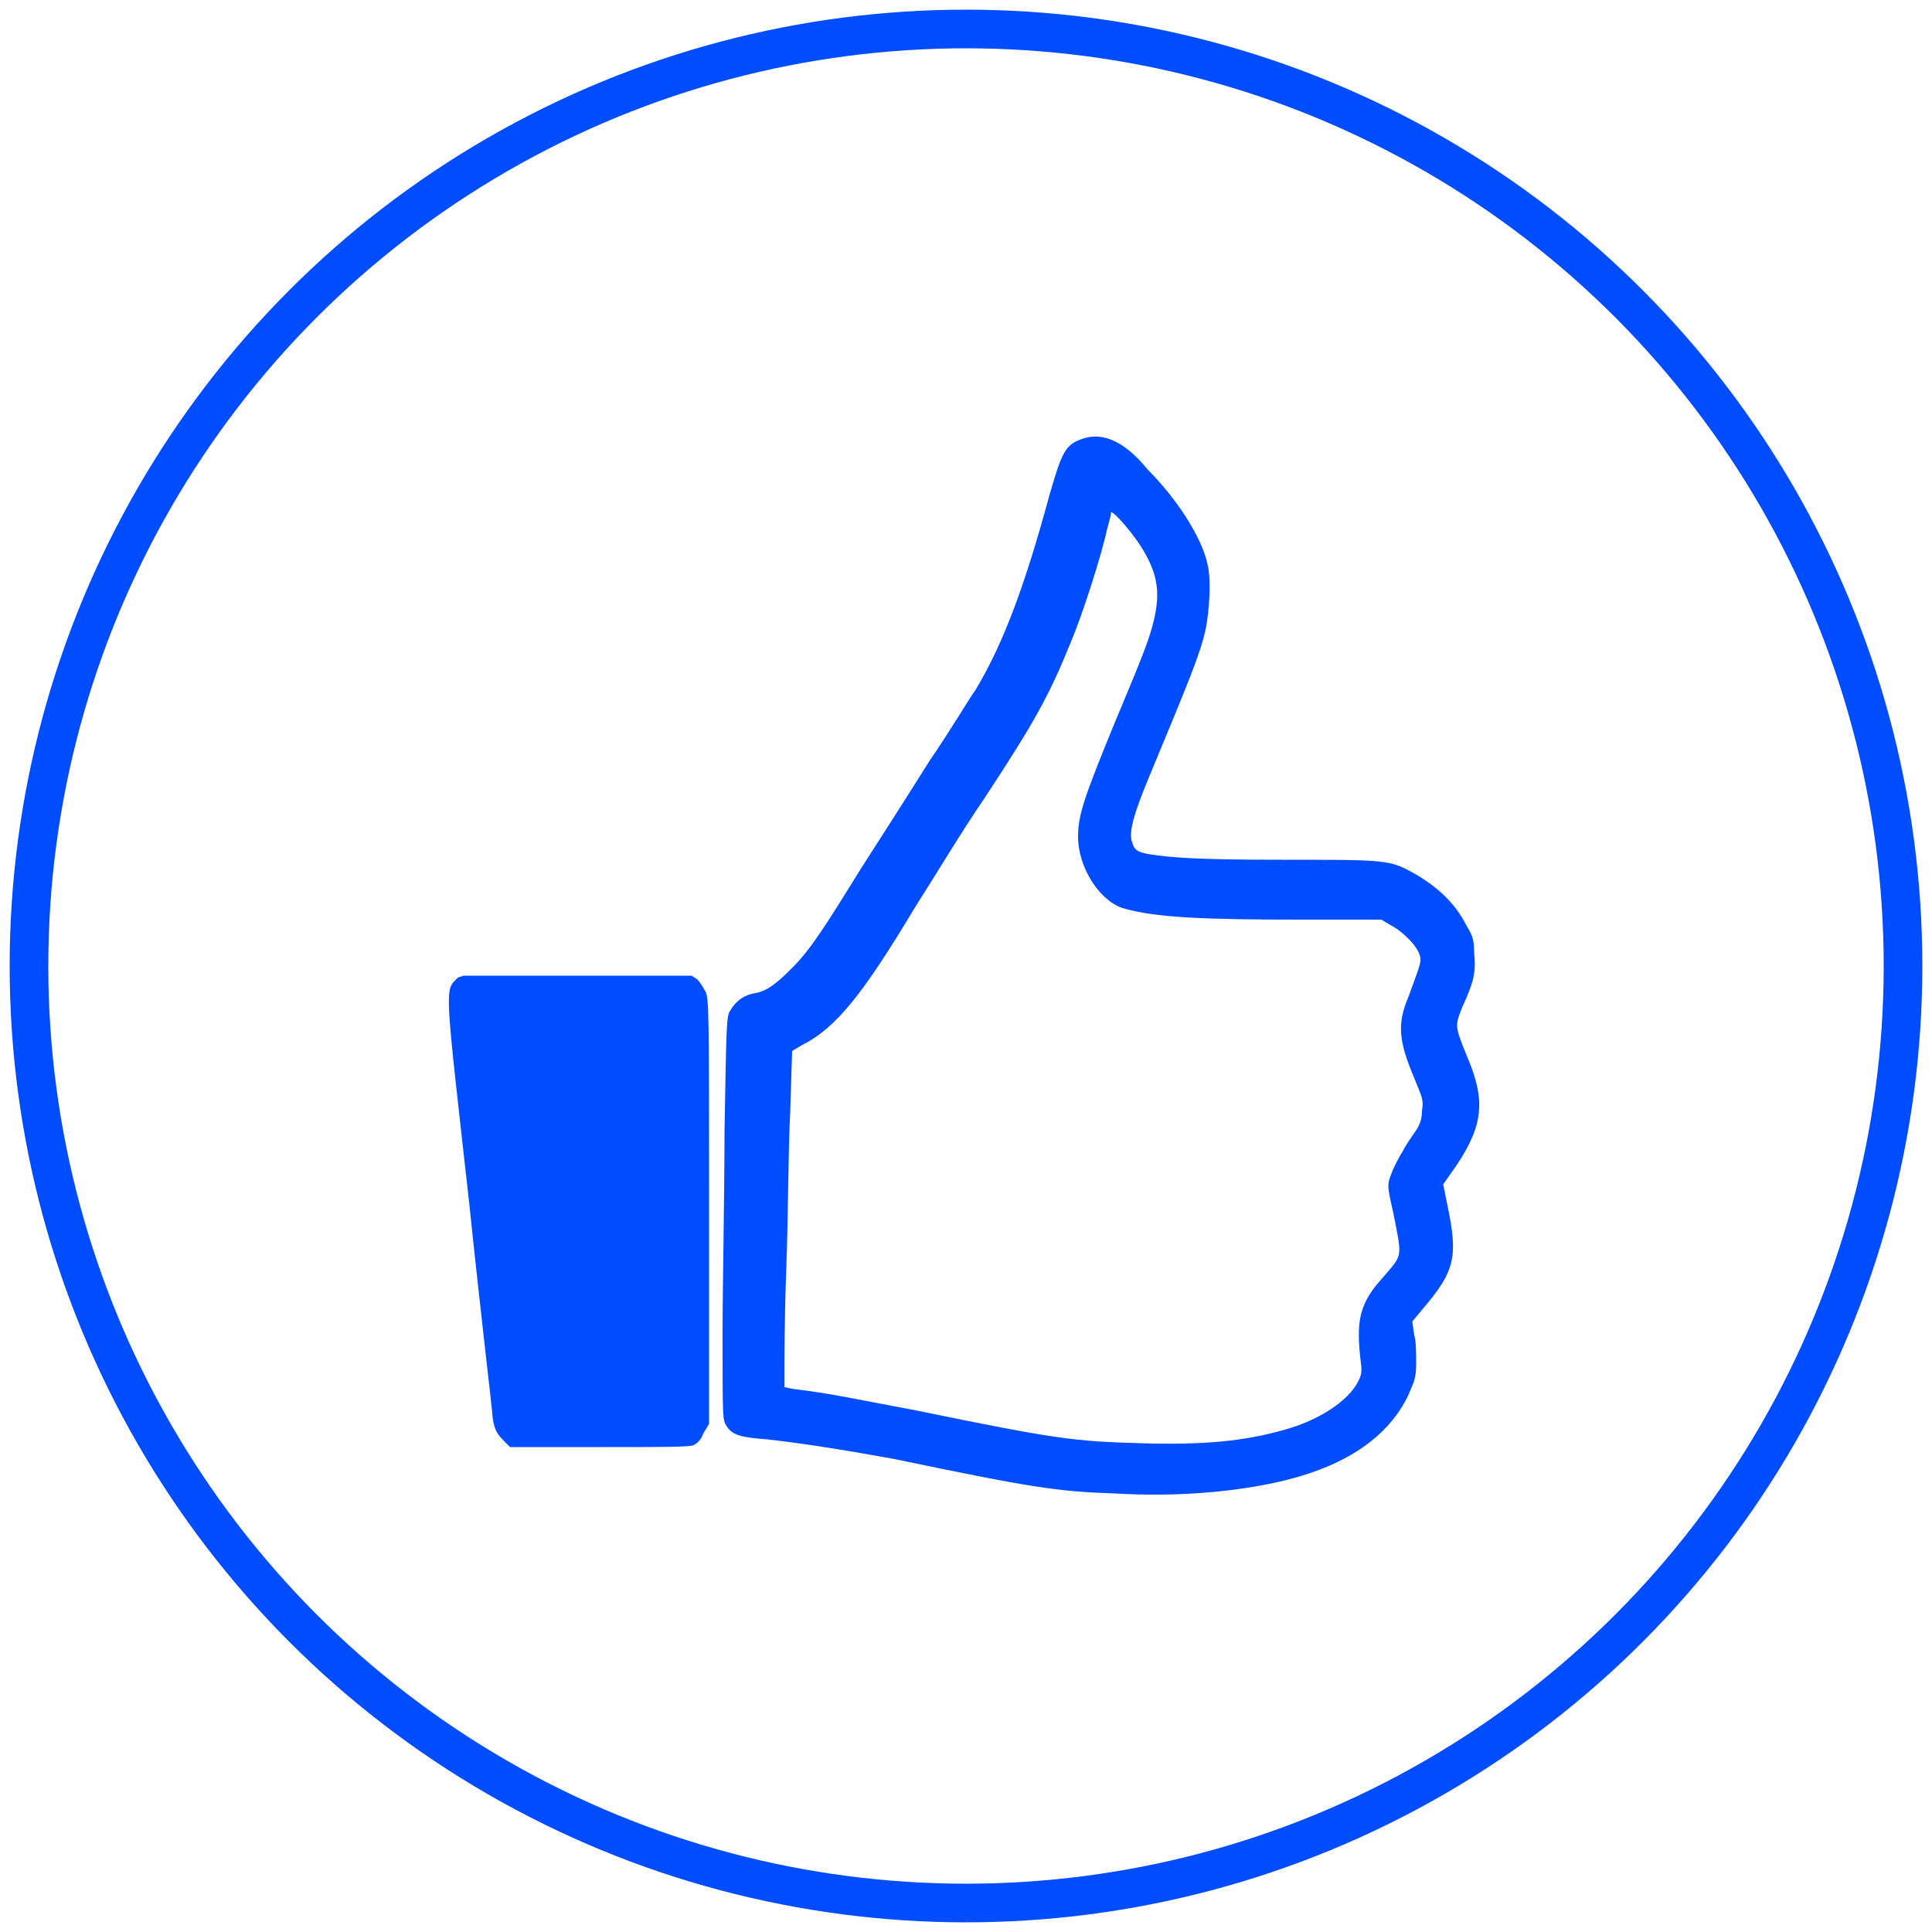 <svg xmlns="http://www.w3.org/2000/svg" xmlns:xlink="http://www.w3.org/1999/xlink" version="1.1" id="Layer_1" x="0px" y="0px" viewBox="0 0 100 100" style="enable-background:new 0 0 100 100;" xml:space="preserve"> <style type="text/css"> .st0{fill:none;stroke:#004CFF;stroke-width:2;stroke-miterlimit:10;} .st1{fill:#004CFF;} </style> <g> <circle class="st0" cx="50" cy="50" r="48.5"></circle> <path id="path12087" class="st1" d="M55.8,22.8c-0.7,0.3-0.9,0.8-1.5,2.9c-1.2,4.4-2.3,7.5-3.8,10c-0.3,0.4-1.3,2.1-2.4,3.7 c-1,1.6-2.6,4.1-3.5,5.5c-1.8,2.9-2.6,4.2-3.6,5.2c-0.8,0.8-1.3,1.2-1.9,1.3c-0.6,0.1-1,0.4-1.3,0.9c-0.2,0.3-0.2,0.6-0.3,6.3 c0,3.3-0.1,8-0.1,10.4c0,4.4,0,4.5,0.2,4.8c0.3,0.5,0.8,0.6,2.1,0.7c1.8,0.2,3.7,0.5,6.5,1c7.2,1.5,8.5,1.7,11.5,1.8 c3.3,0.2,6.5-0.1,8.9-0.7c3.2-0.8,5.3-2.3,6.3-4.4c0.3-0.7,0.4-0.9,0.4-1.6c0-0.5,0-1.2-0.1-1.5l-0.1-0.7l0.5-0.6 c1.7-2,1.9-2.7,1.3-5.5l-0.2-1l0.7-1c1.4-2.1,1.5-3.4,0.5-5.7c-0.6-1.5-0.6-1.5-0.2-2.5c0.6-1.3,0.7-1.8,0.6-2.8 c0-0.7-0.1-0.9-0.4-1.4c-0.6-1.2-1.6-2.1-2.9-2.8c-1.1-0.6-1.5-0.6-6.7-0.6c-4.2,0-5.7-0.1-6.9-0.3c-0.5-0.1-0.7-0.2-0.8-0.6 c-0.2-0.5,0.1-1.5,0.8-3.2c2.2-5.3,2.7-6.5,3-7.8c0.2-1,0.3-2.6,0.1-3.4c-0.3-1.4-1.6-3.4-3.1-4.9C58.1,22.7,56.9,22.3,55.8,22.8 L55.8,22.8z M59,28.2c0.9,1.4,1.1,2.4,0.7,4c-0.2,0.8-0.4,1.4-2,5.2c-1.6,3.9-1.9,4.8-1.9,5.9c0,1.6,1.1,3.3,2.3,3.7 c1.7,0.5,4.2,0.6,9.4,0.6h4l0.5,0.3c0.6,0.3,1.4,1.1,1.5,1.6c0.1,0.3-0.1,0.7-0.6,2.1c-0.6,1.4-0.5,2.3,0.3,4.2 c0.4,1,0.5,1.1,0.4,1.7c0,0.4-0.1,0.7-0.3,1c-0.2,0.3-0.5,0.7-0.7,1.1c-0.2,0.3-0.5,0.9-0.6,1.2c-0.2,0.5-0.2,0.6,0.1,1.9 c0.5,2.5,0.5,2.2-0.5,3.4c-1.2,1.3-1.4,2.2-1.2,4.1c0.1,0.8,0.1,0.9-0.1,1.3c-0.5,1-2,2-3.8,2.5c-2.1,0.6-4.2,0.8-7.5,0.7 c-3.4-0.1-4.3-0.2-11.6-1.7c-2.7-0.5-4.5-0.9-6.3-1.1l-0.5-0.1v-0.7c0-0.4,0-2.9,0.1-5.5c0.1-2.7,0.1-6.3,0.2-8l0.1-3.2l0.5-0.3 c1.8-0.9,3.2-2.7,5.9-7.2c0.9-1.4,2.4-3.9,3.5-5.5c2.7-4.1,3.4-5.4,4.5-8.1c0.6-1.4,1.6-4.5,1.9-5.9c0.1-0.4,0.2-0.7,0.2-0.8 C57.4,26.2,58.4,27.3,59,28.2L59,28.2z M23.7,50.6c-0.7,0.7-0.7,0.2,0.6,11.8c0.6,5.8,1.2,10.7,1.2,11c0.1,0.6,0.2,0.8,0.6,1.2 l0.3,0.3H31c3.4,0,4.7,0,4.9-0.1c0.2-0.1,0.4-0.3,0.5-0.6l0.3-0.5v-11c0-10.4,0-11.1-0.2-11.4c-0.1-0.2-0.3-0.5-0.4-0.6l-0.3-0.2 h-5.9h-5.9L23.7,50.6L23.7,50.6z"></path> </g> </svg>